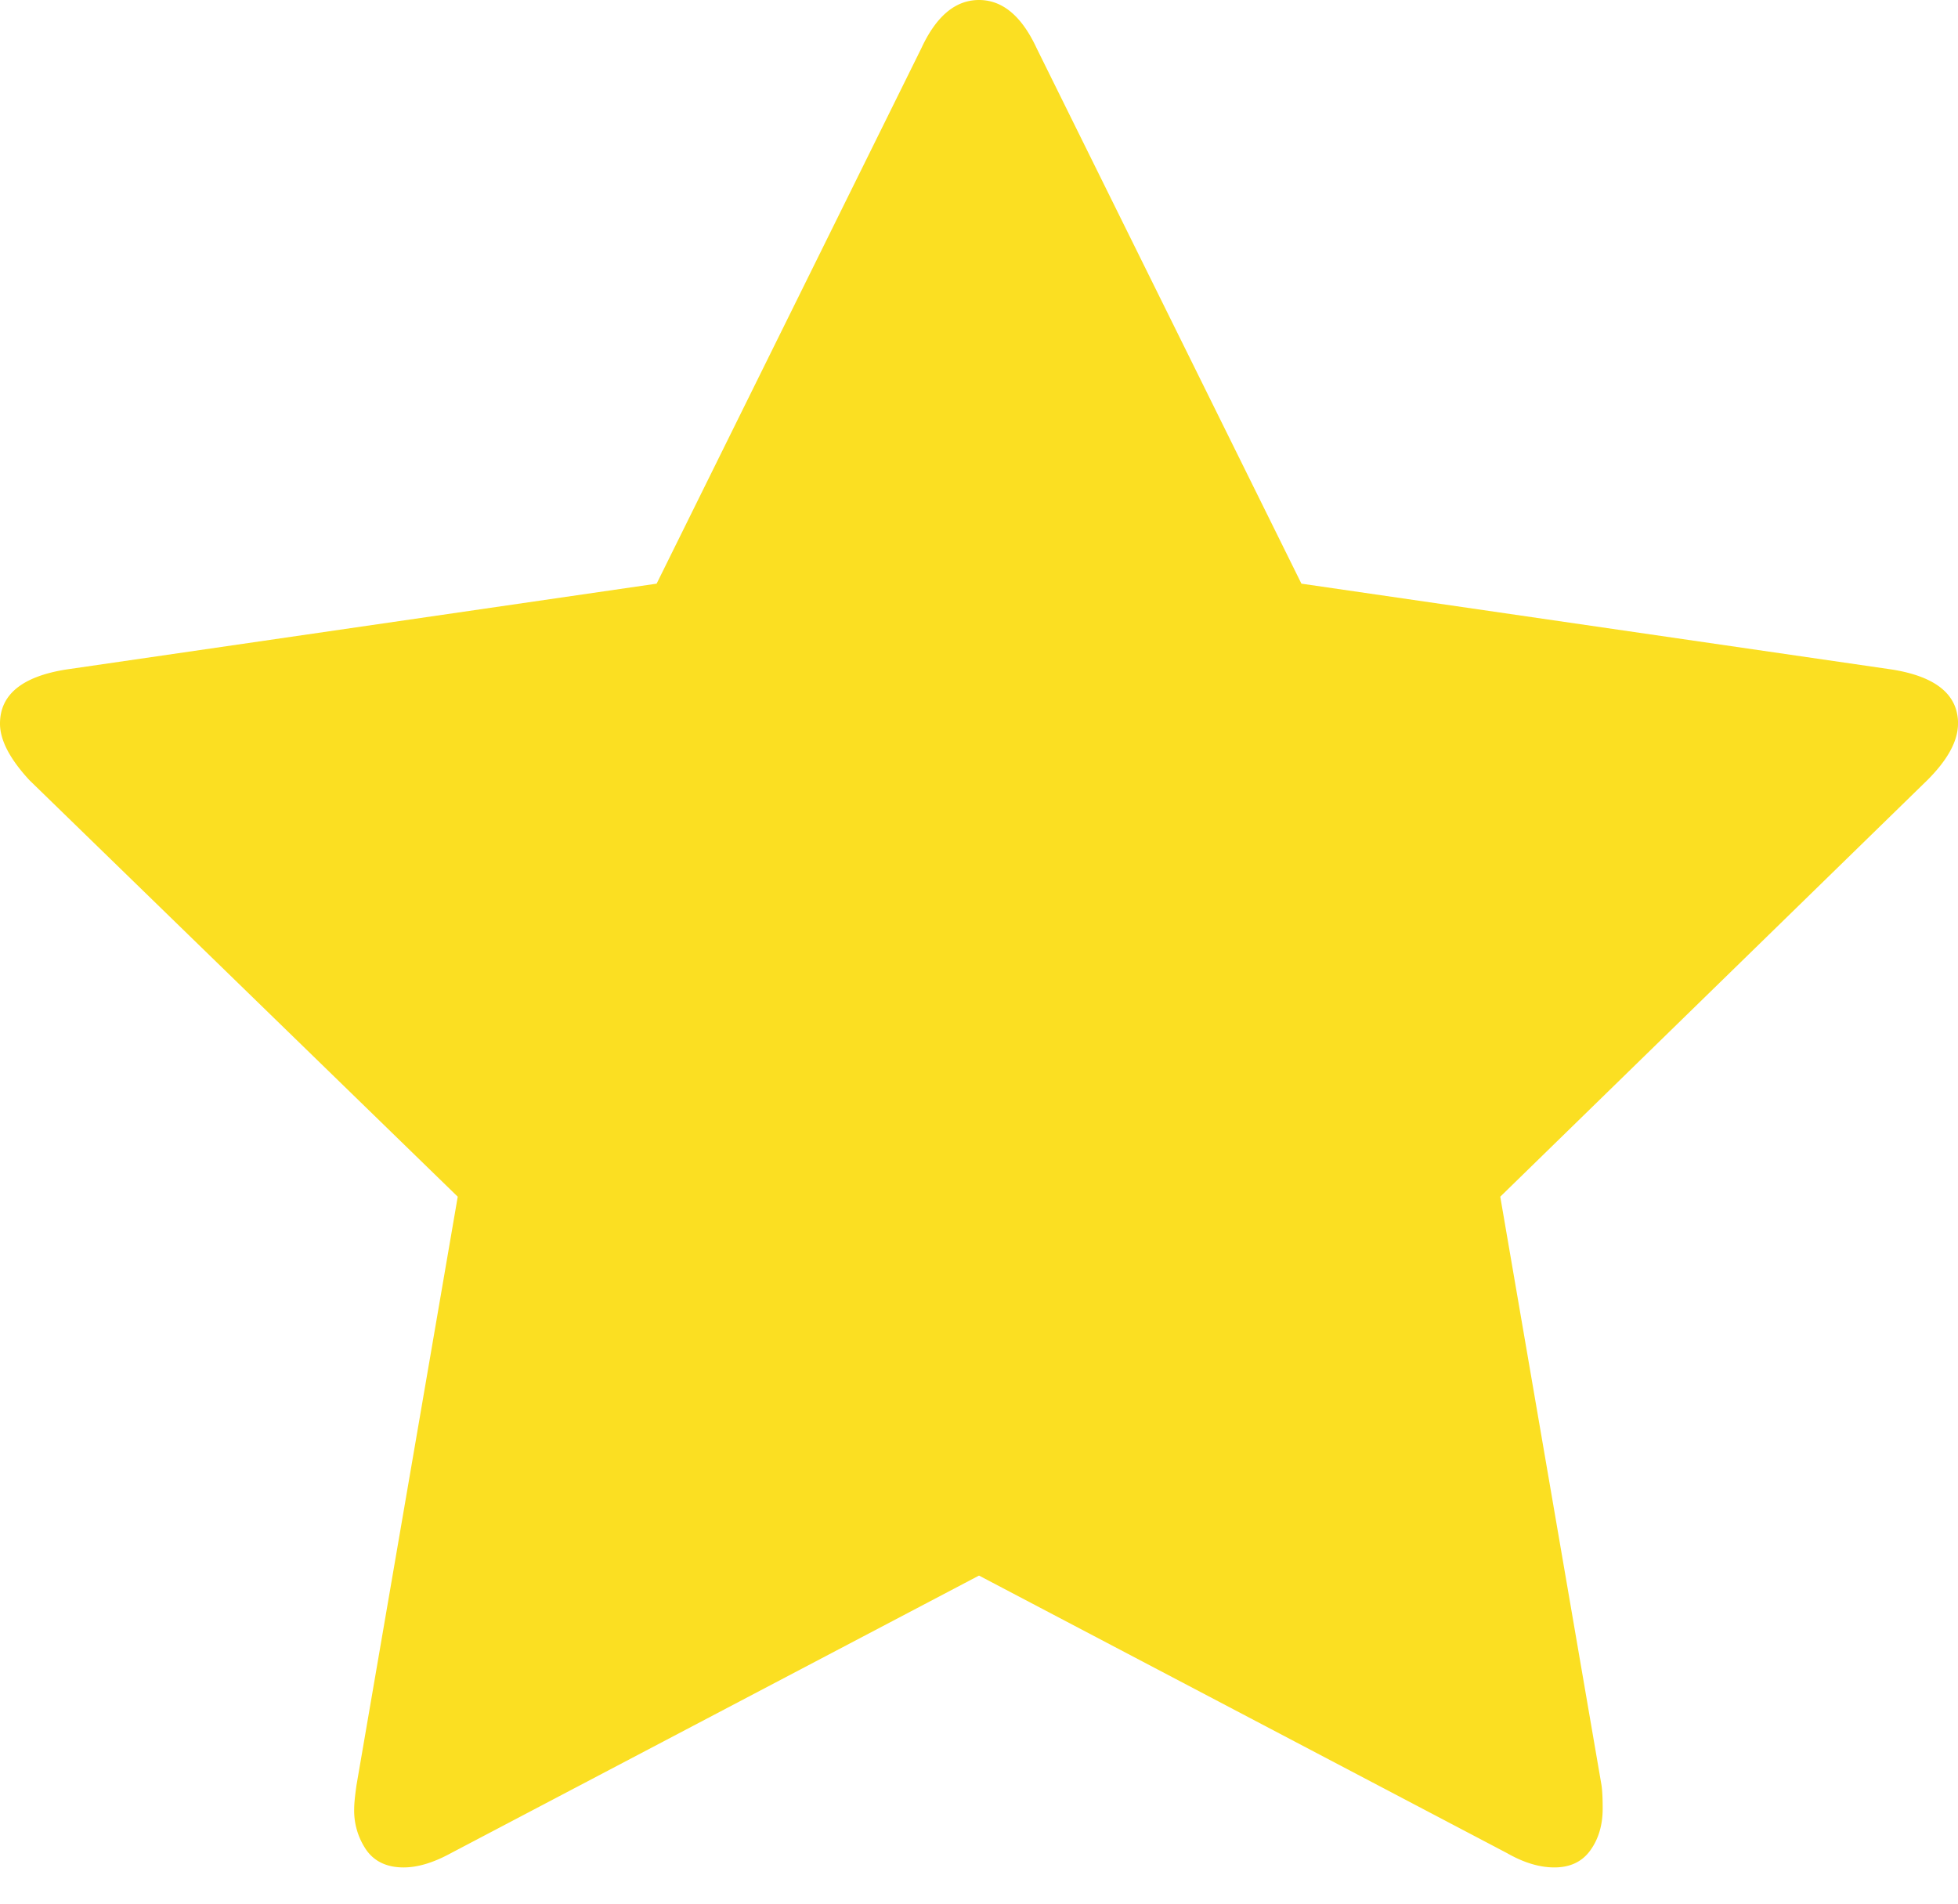 <svg xmlns="http://www.w3.org/2000/svg" width="36" height="35" viewBox="0 0 36 35"><g><g><path fill="#fbdf22" d="M36 13.305c0 .317-.188.663-.563 1.038l-7.853 7.659 1.861 10.817c.015.1.022.245.022.433 0 .303-.076.559-.227.768-.151.21-.372.314-.661.314-.274 0-.562-.087-.865-.26L18 28.968l-9.714 5.106c-.317.173-.606.26-.865.26-.303 0-.53-.105-.681-.314a1.28 1.28 0 0 1-.228-.768c0-.087.014-.231.043-.433l1.861-10.817-7.875-7.658c-.36-.39-.541-.736-.541-1.039 0-.533.404-.865 1.212-.995l10.861-1.579L16.94.887C17.214.296 17.567 0 18 0c.433 0 .786.296 1.06.887l4.868 9.844 10.861 1.579c.808.13 1.212.462 1.212.995z"/></g></g></svg>